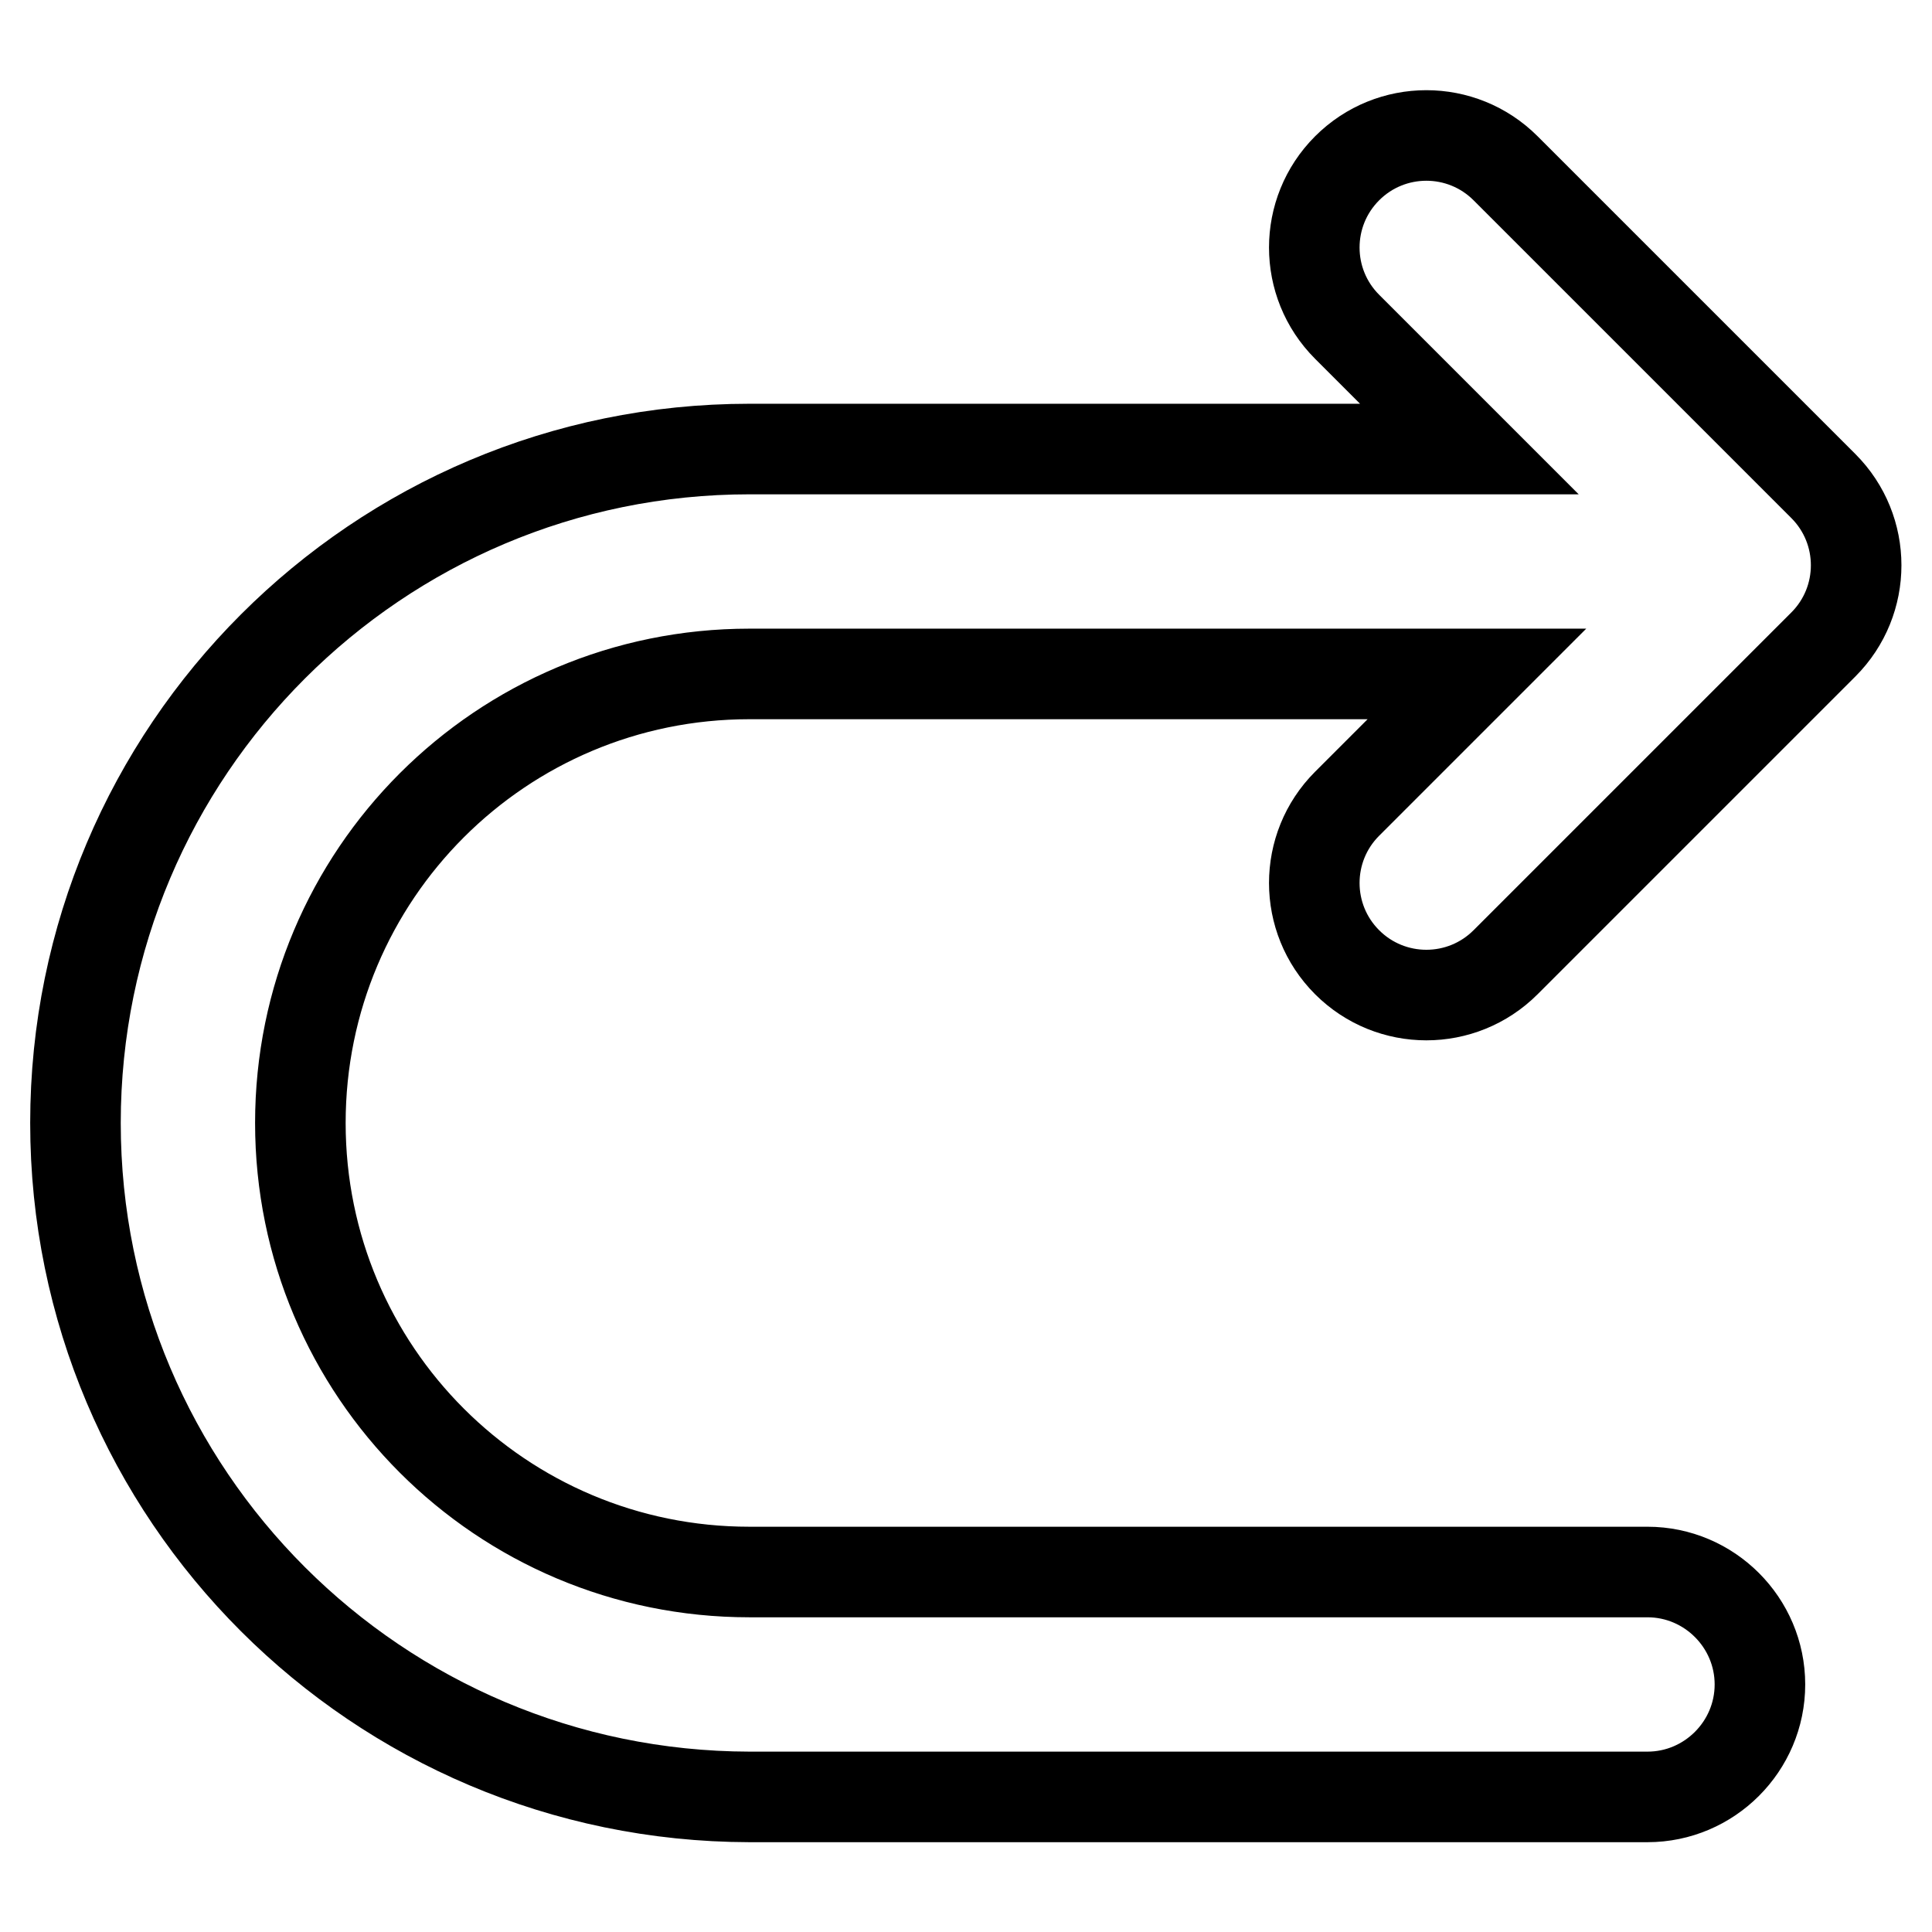<?xml version="1.0" encoding="utf-8"?>
<!-- Svg Vector Icons : http://www.onlinewebfonts.com/icon -->
<!DOCTYPE svg PUBLIC "-//W3C//DTD SVG 1.1//EN" "http://www.w3.org/Graphics/SVG/1.1/DTD/svg11.dtd">
<svg version="1.1" xmlns="http://www.w3.org/2000/svg" xmlns:xlink="http://www.w3.org/1999/xlink" x="0px" y="0px" viewBox="0 0 256 256" enable-background="new 0 0 256 256" xml:space="preserve">
<g> <path stroke-width="12" fill-opacity="0" stroke="#000000"  d="M194.7,59.5l-16.2-16.2c-5.8-5.8-5.8-15.2,0-21c5.8-5.8,15.2-5.8,21,0l42.1,42.1c5.8,5.8,5.8,15.2,0,21 c0,0,0,0,0,0l-42.1,42.1c-5.8,5.8-15.2,5.8-21,0c-5.8-5.8-5.8-15.2,0-21l17.2-17.2H99.3c-32.9,0-59.5,26.6-59.5,59.5 c0,32.9,26.6,59.5,59.5,59.5h119c8.2,0,14.9,6.7,14.9,14.9c0,8.2-6.7,14.9-14.9,14.9l0,0h-119C50,238,10,198.1,10,148.8 c0-49.3,40-89.3,89.3-89.3l0,0H194.7z"/></g>
</svg>